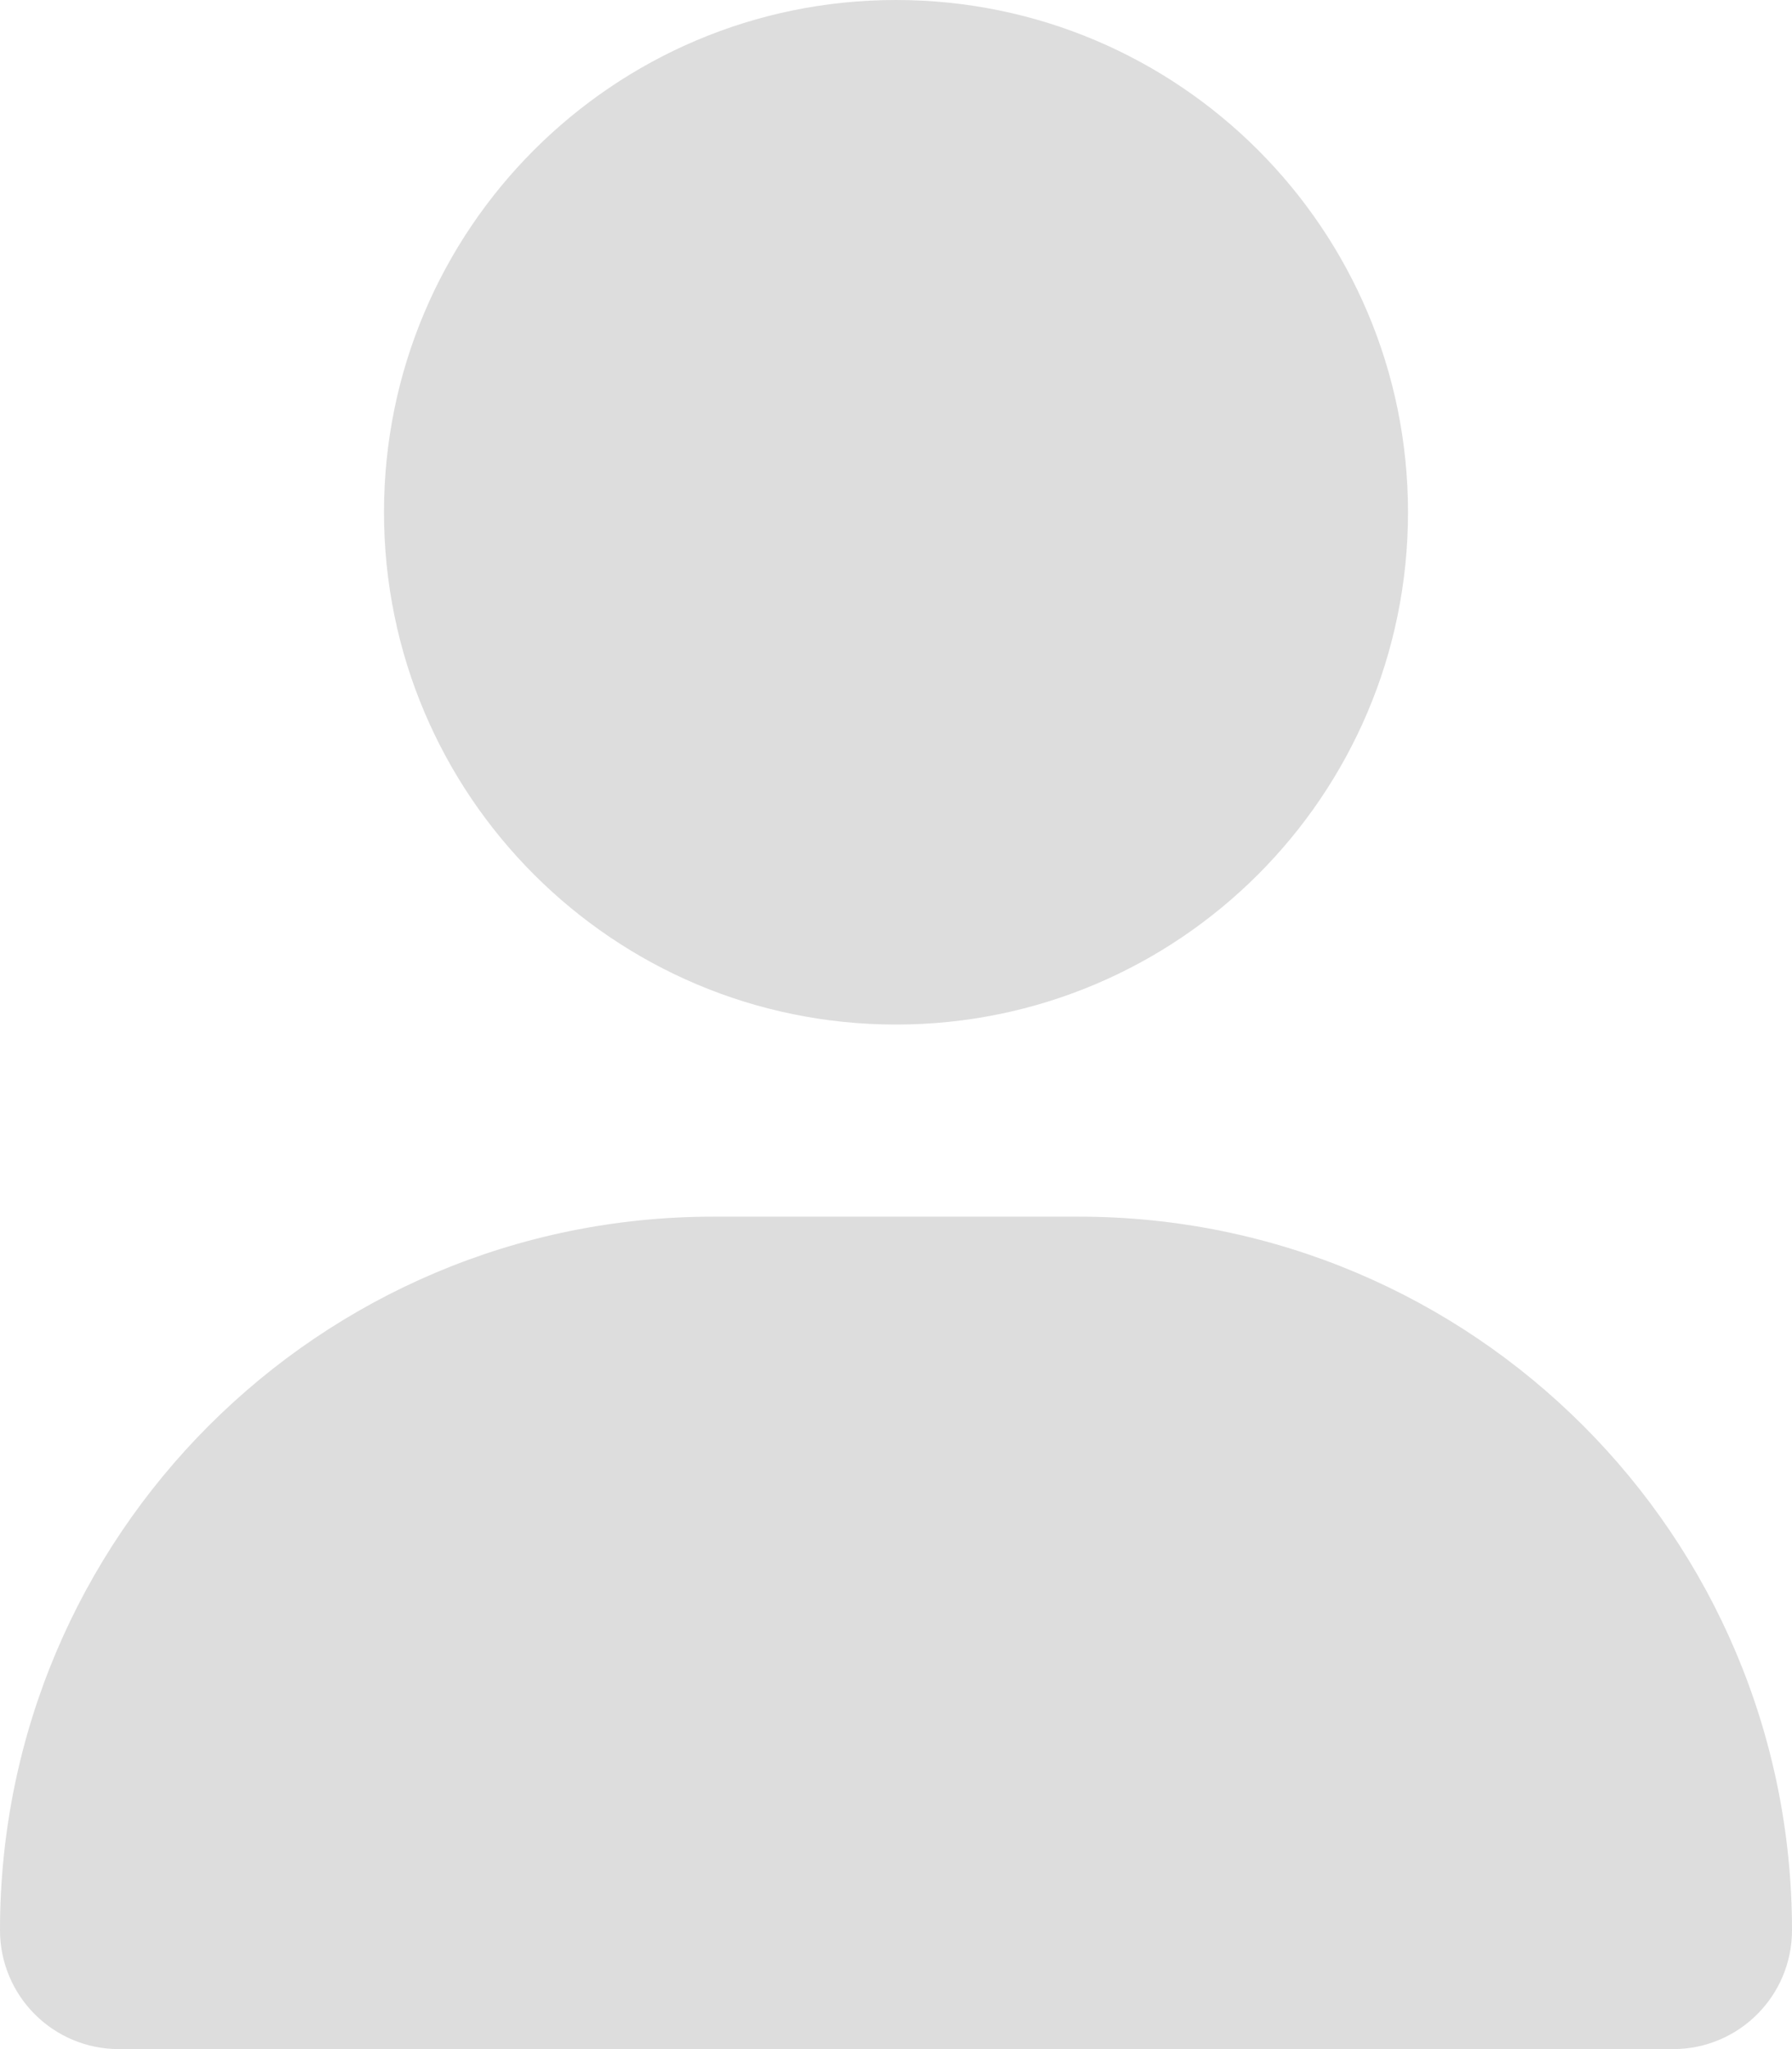 <?xml version="1.0" encoding="UTF-8"?>
<!DOCTYPE svg PUBLIC "-//W3C//DTD SVG 1.1//EN" "http://www.w3.org/Graphics/SVG/1.1/DTD/svg11.dtd">
<svg version="1.1" xmlns="http://www.w3.org/2000/svg" xmlns:xlink="http://www.w3.org/1999/xlink" x="0" y="0" width="448" height="512" viewBox="0, 0, 448, 512">
  <g id="Background">
    <rect x="0" y="0" width="448" height="512" fill="#000000" fill-opacity="0"/>
  </g>
  <g id="Ebene_1">
    <path d="M224,256 C294.692,256 352,198.692 352,128 C352,57.308 294.692,0 224,0 C153.308,0 96,57.308 96,128 C96,198.692 153.308,256 224,256 z" fill="#DDDDDD"/>
    <path d="M178.3,304 L269.7,304 C368.2,304 448,383.8 448,482.3 C448,498.7 434.7,512 418.3,512 L29.7,512 C13.3,512 0,498.7 0,482.3 C0,383.8 79.8,304 178.3,304 z" fill="#DDDDDD"/>
  </g>
</svg>
